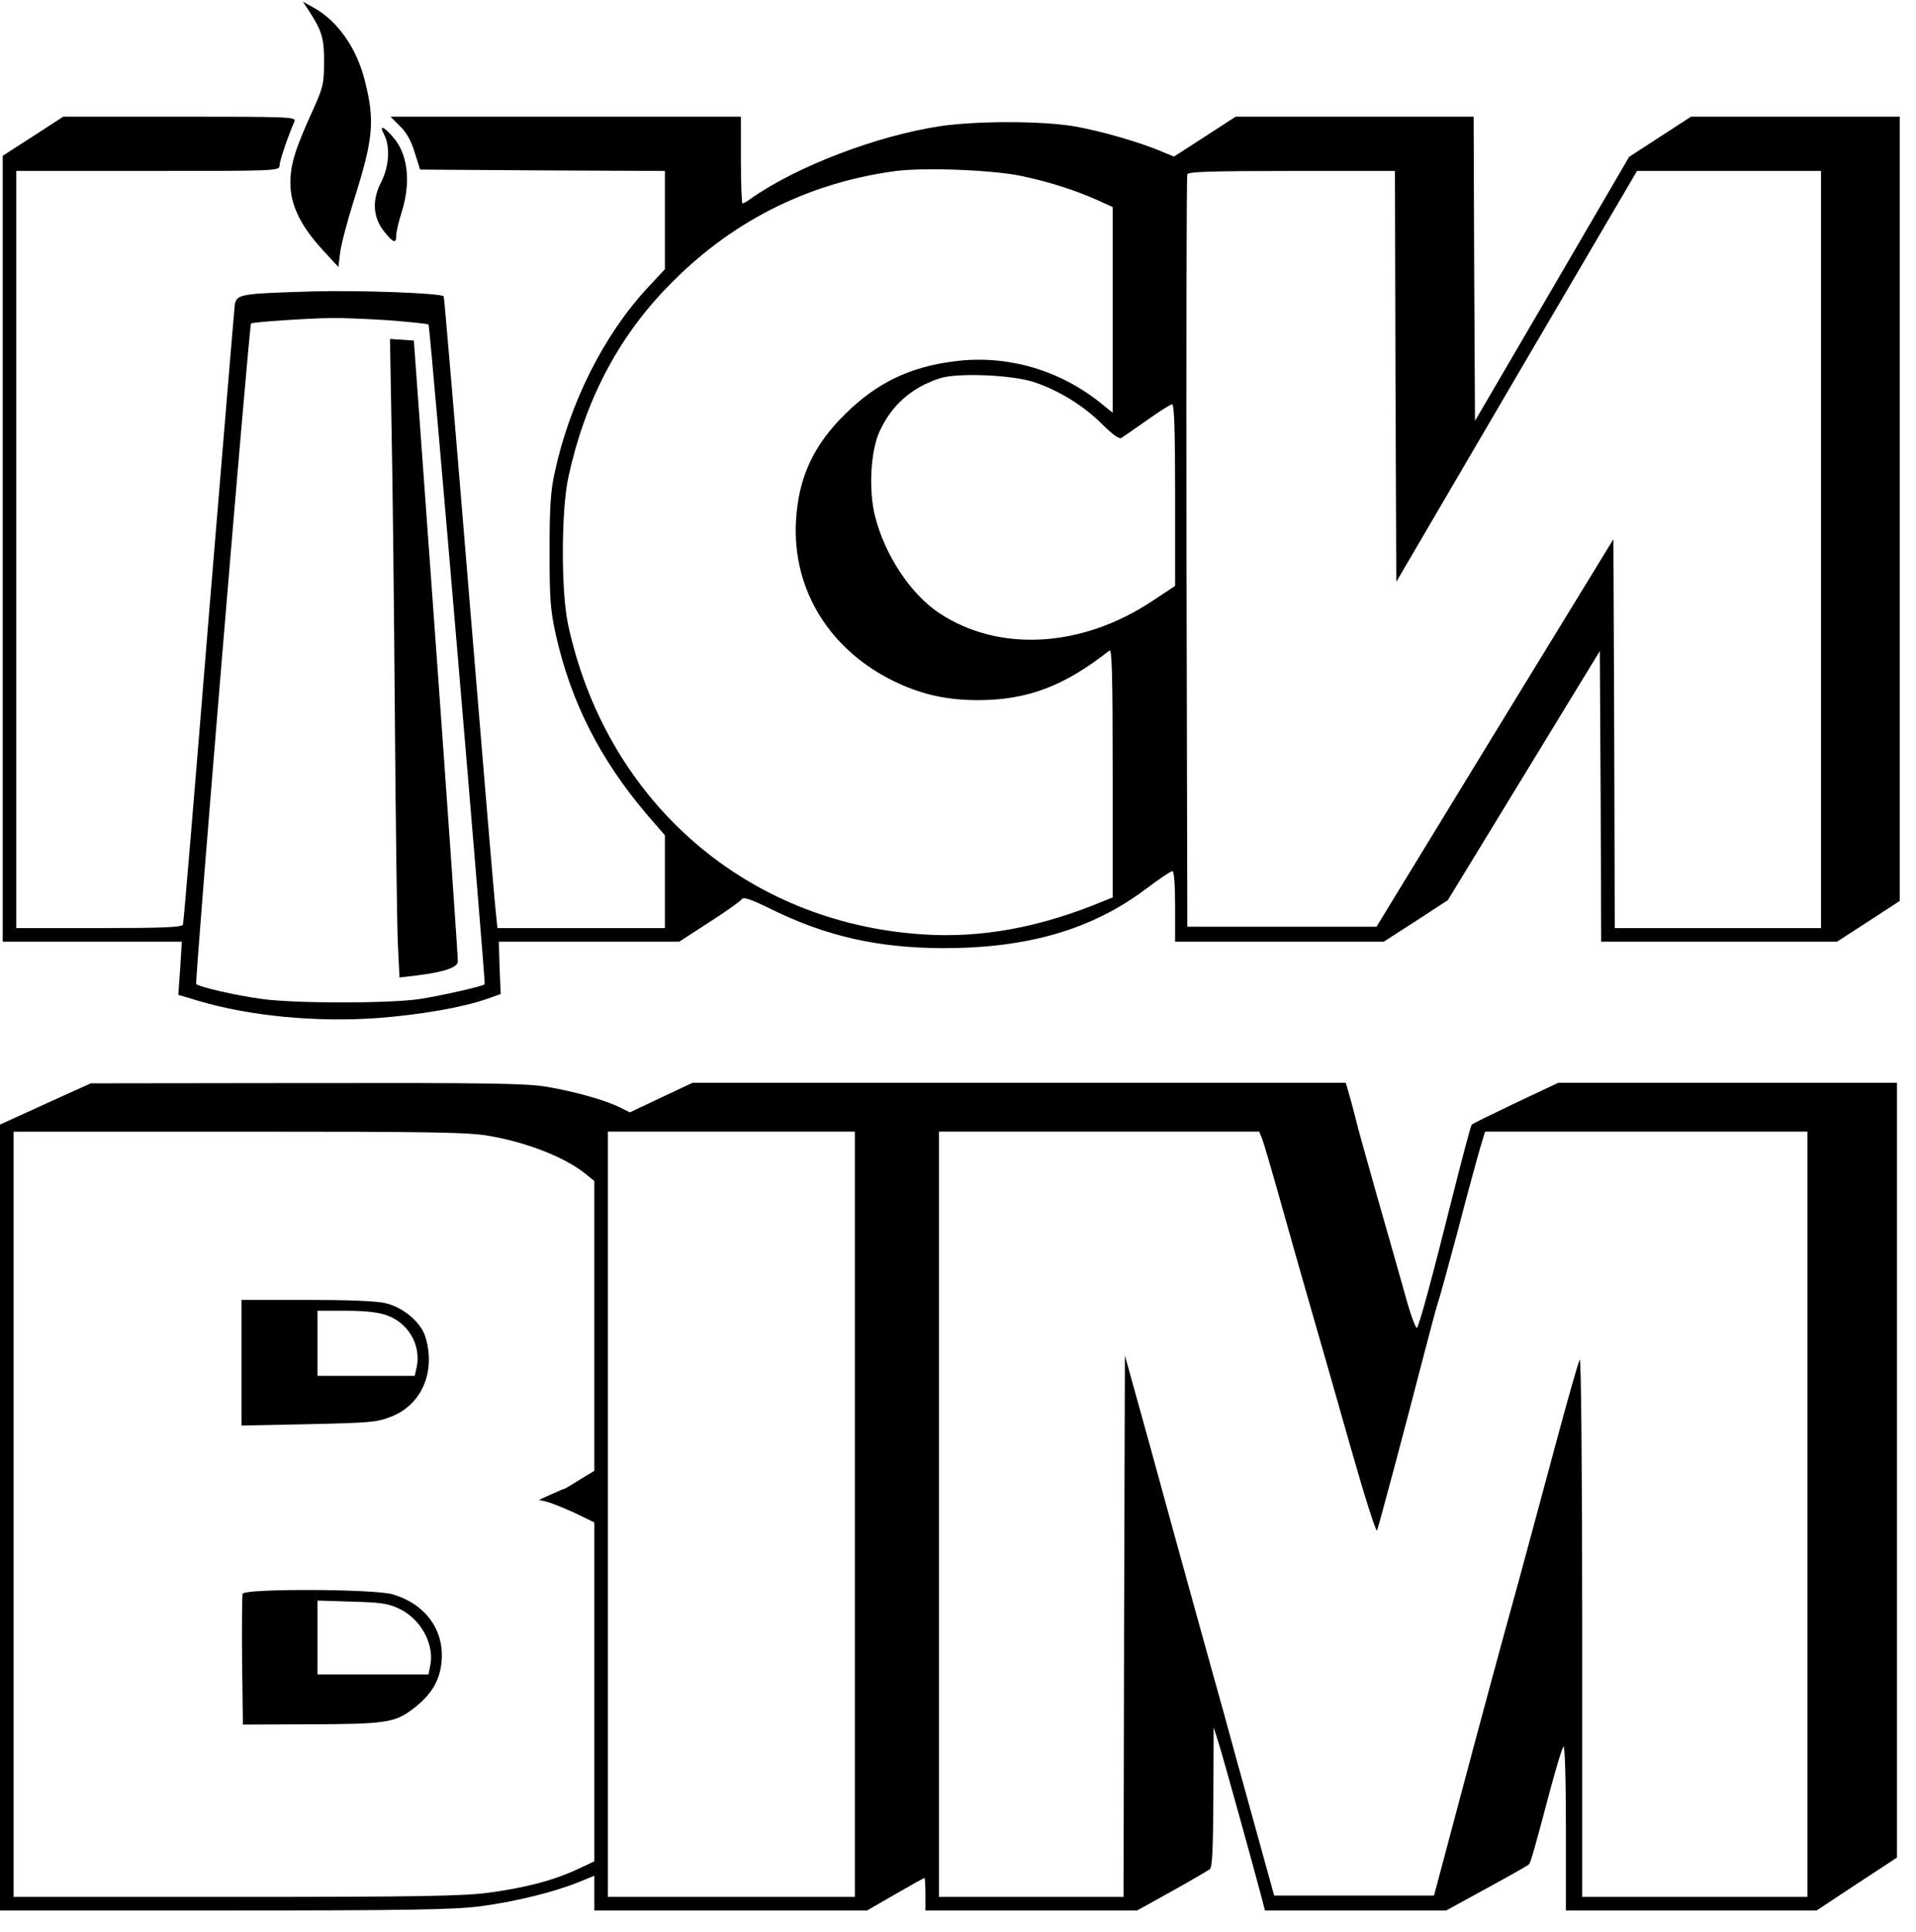 <?xml version="1.0" encoding="UTF-8" standalone="no"?> <svg xmlns="http://www.w3.org/2000/svg" width="706pt" height="712pt" viewBox="0 0 706 712" preserveAspectRatio="xMidYMid meet"> <g transform="translate(0,712) scale(0.1,-0.1)" fill="#000000" stroke="none"> <path d="M1139 7079 c47 -72 56 -101 55 -189 0 -78 -3 -92 -43 -180 -64 -141 -81 -196 -81 -265 0 -80 38 -158 119 -246 l58 -63 6 51 c3 28 26 116 51 195 72 228 78 292 40 442 -30 119 -99 217 -185 266 l-43 24 23 -35z"></path> <path d="M122 6618 l-112 -72 0 -1448 0 -1448 330 0 330 0 -6 -98 -7 -98 74 -22 c191 -57 440 -80 666 -63 154 12 309 39 397 70 l51 18 -4 96 -3 97 333 0 332 0 111 72 c61 39 114 77 119 84 6 10 33 1 110 -37 204 -100 393 -142 632 -143 313 0 549 69 747 218 48 36 92 66 98 66 6 0 10 -47 10 -130 l0 -130 385 0 384 0 118 76 118 77 280 459 280 459 3 -535 2 -536 435 0 434 0 116 75 115 75 0 1445 0 1445 -385 0 -384 0 -114 -74 -114 -74 -284 -487 -284 -486 -3 560 -2 561 -439 0 -438 0 -114 -74 -113 -73 -42 17 c-80 35 -230 78 -323 94 -121 21 -361 21 -497 1 -232 -35 -526 -147 -696 -266 -14 -11 -29 -19 -32 -19 -3 0 -6 72 -6 160 l0 160 -645 0 -646 0 35 -35 c24 -23 42 -56 54 -97 l20 -63 451 -3 451 -2 0 -181 0 -181 -66 -71 c-159 -172 -285 -422 -340 -678 -15 -66 -19 -127 -19 -289 0 -179 3 -218 23 -309 56 -249 164 -461 337 -664 l65 -75 0 -171 0 -171 -309 0 -308 0 -6 58 c-4 31 -48 554 -98 1162 -50 608 -92 1106 -94 1108 -11 12 -314 23 -485 18 -267 -8 -278 -10 -285 -50 -2 -17 -45 -535 -96 -1151 -50 -616 -92 -1126 -95 -1132 -2 -10 -73 -13 -309 -13 l-305 0 0 1395 0 1395 485 0 c475 0 485 0 485 20 0 16 29 102 55 163 7 16 -17 17 -422 17 l-430 0 -111 -72z m3644 -147 c103 -22 193 -51 277 -88 l57 -26 0 -379 0 -379 -42 34 c-153 124 -347 180 -538 156 -166 -20 -288 -79 -405 -194 -118 -116 -173 -235 -182 -395 -14 -256 127 -482 375 -597 93 -43 183 -63 295 -63 182 0 318 51 485 183 9 7 12 -84 12 -450 l0 -460 -77 -31 c-229 -89 -443 -123 -663 -102 -636 58 -1131 505 -1267 1140 -26 121 -25 420 1 540 60 279 181 512 363 700 230 240 513 384 838 429 108 15 364 5 471 -18z m1376 -738 l3 -757 443 757 444 757 339 0 339 0 0 -1395 0 -1395 -380 0 -380 0 -2 717 -3 716 -437 -714 -436 -714 -349 0 -348 0 -3 1380 c-1 759 0 1386 3 1393 3 9 90 12 385 12 l380 0 2 -757z m-3713 207 c79 -6 147 -13 150 -16 6 -5 211 -2427 207 -2431 -8 -8 -169 -44 -244 -55 -113 -16 -461 -16 -578 1 -91 12 -231 44 -241 55 -6 5 195 2428 202 2434 4 5 207 19 295 20 36 1 130 -3 209 -8z m2381 -228 c90 -30 182 -86 251 -155 38 -38 63 -56 71 -51 7 5 50 34 95 66 45 32 86 58 92 58 8 0 11 -104 11 -334 l0 -335 -83 -55 c-261 -174 -568 -191 -788 -44 -104 70 -199 213 -235 357 -24 97 -16 239 17 311 45 98 118 162 222 196 64 21 264 13 347 -14z"></path> <path d="M1443 5528 c4 -189 9 -662 12 -1053 3 -390 8 -766 11 -833 l6 -124 59 7 c101 12 154 29 156 51 1 10 -35 530 -80 1154 l-82 1135 -44 3 -44 3 6 -343z"></path> <path d="M1416 6623 c22 -44 18 -117 -12 -175 -34 -67 -30 -129 12 -182 34 -42 44 -45 44 -13 0 12 9 51 20 85 35 112 23 215 -32 277 -36 42 -52 45 -32 8z"></path> <path d="M235 3083 c-55 -25 -130 -59 -167 -76 l-68 -31 0 -1448 0 -1448 824 0 c683 0 845 3 943 15 129 17 273 52 364 89 l59 24 0 -64 0 -64 503 0 502 0 104 60 c57 33 106 60 108 60 1 0 3 -27 3 -60 l0 -60 390 0 390 0 128 71 c70 39 133 76 140 81 9 8 12 75 13 267 l1 256 19 -60 c16 -51 125 -443 159 -572 l11 -43 334 0 334 0 148 81 c81 44 151 84 156 88 7 7 16 37 82 286 21 77 41 144 46 149 5 6 9 -120 9 -297 l0 -307 462 0 462 0 148 98 148 97 0 1428 0 1427 -624 0 -624 0 -157 -74 c-86 -41 -159 -77 -162 -80 -3 -2 -34 -119 -69 -258 -81 -323 -124 -481 -133 -491 -4 -4 -24 50 -43 120 -20 70 -67 238 -106 373 -38 135 -73 259 -76 275 -4 17 -14 54 -22 83 l-15 52 -1203 0 -1204 0 -115 -54 -116 -55 -38 19 c-56 27 -166 58 -267 75 -74 13 -216 15 -885 14 l-796 -1 -100 -45z m1569 -149 c138 -24 273 -77 349 -136 l37 -30 0 -534 0 -534 -25 -15 c-14 -8 -37 -23 -52 -32 -16 -10 -30 -18 -33 -19 -3 0 -25 -10 -50 -21 l-44 -20 29 -7 c17 -4 63 -23 103 -41 l72 -35 0 -624 0 -625 -62 -29 c-90 -42 -196 -69 -331 -87 -97 -12 -262 -15 -933 -15 l-814 0 0 1410 0 1410 833 0 c707 0 845 -2 921 -16z m1346 -1394 l0 -1410 -455 0 -455 0 0 1410 0 1410 455 0 455 0 0 -1410z m1501 1383 c6 -16 38 -125 71 -243 33 -118 86 -305 118 -415 32 -110 96 -335 143 -500 47 -165 88 -293 91 -285 9 26 103 378 161 603 31 120 60 229 65 242 5 14 37 130 71 257 33 128 70 263 81 301 l20 67 594 0 594 0 0 -1410 0 -1410 -415 0 -415 0 0 998 c0 568 -4 991 -9 982 -5 -8 -46 -152 -91 -320 -45 -168 -106 -393 -135 -500 -62 -224 -137 -500 -239 -885 l-72 -270 -294 0 -295 0 -76 275 c-42 151 -93 336 -113 410 -21 74 -69 248 -107 385 -38 138 -111 401 -161 585 l-93 335 -3 -998 -2 -997 -340 0 -340 0 0 1410 0 1410 590 0 590 0 11 -27z"></path> <path d="M890 2099 l0 -232 248 5 c226 5 252 7 304 28 112 44 164 165 126 292 -16 55 -82 111 -148 126 -32 8 -141 12 -291 12 l-239 0 0 -231z m533 175 c82 -28 130 -111 112 -194 l-7 -30 -179 0 -179 0 0 120 0 120 103 0 c68 0 119 -5 150 -16z"></path> <path d="M894 1247 c-2 -7 -3 -118 -2 -247 l3 -235 250 1 c276 1 310 6 377 57 67 51 99 104 105 174 11 116 -59 212 -180 248 -68 20 -545 22 -553 2z m581 -57 c76 -38 125 -128 111 -204 l-7 -36 -204 0 -205 0 0 136 0 136 128 -4 c110 -3 134 -7 177 -28z"></path> </g> </svg> 